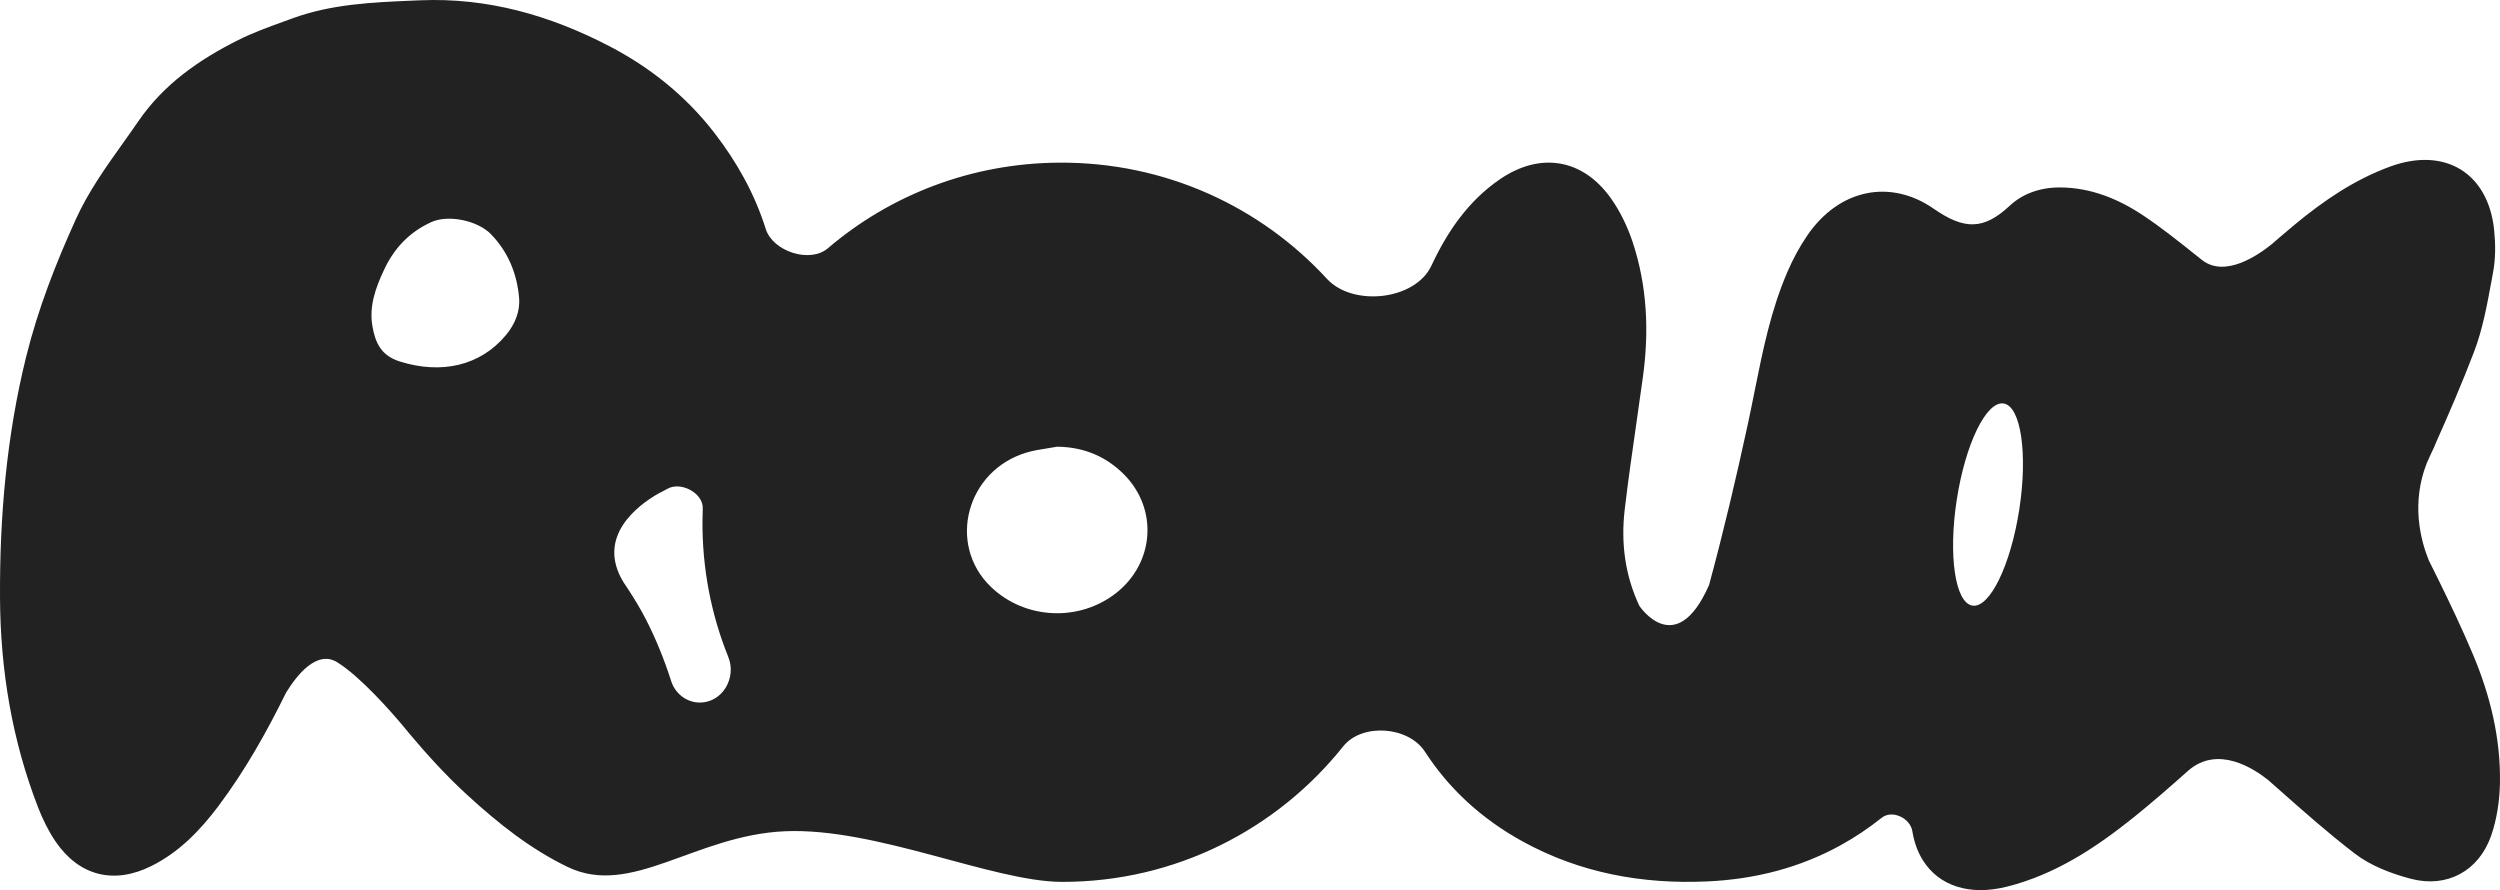 <svg width="455" height="162" viewBox="0 0 455 162" fill="none" xmlns="http://www.w3.org/2000/svg">
<path fill-rule="evenodd" clip-rule="evenodd" d="M193.24 160.501C213.932 160.552 232.442 150.905 244.463 135.84C247.89 131.545 256.349 132.187 259.334 136.799C263.6 143.392 269.442 148.913 277.098 153.13C287.51 158.868 298.871 160.961 310.749 160.419C319.588 160.017 327.667 157.862 334.939 153.865C337.587 152.41 340.104 150.721 342.467 148.838C344.373 147.319 347.664 148.884 348.051 151.289C348.353 153.171 348.957 154.988 350.015 156.65C352.91 161.195 358.415 163.103 365.301 161.364L365.309 161.36C374.036 159.161 381.404 154.313 388.292 148.788C391.678 146.074 394.949 143.199 398.225 140.29C398.242 140.282 398.256 140.265 398.27 140.248C403.626 135.593 410.157 139.836 412.852 142.004C413.184 142.297 413.516 142.59 413.848 142.884L414.842 143.763L414.843 143.764L414.845 143.766C419.334 147.737 423.827 151.713 428.569 155.348C431.471 157.572 435.229 159.011 438.823 159.95C445.367 161.652 451.111 158.524 453.365 152.162C454.423 149.156 454.915 145.823 454.99 142.626C455.157 134.426 453.209 126.519 450.052 119.045C448.108 114.437 445.953 109.904 443.74 105.407L443.732 105.39L443.677 105.278C443.133 104.176 442.585 103.067 442.032 101.969C440.481 98.129 438.844 91.486 441.669 84.299C441.806 83.998 441.941 83.697 442.075 83.398L442.078 83.39L442.096 83.351C442.241 83.027 442.386 82.704 442.532 82.384L442.533 82.381C442.56 82.323 442.587 82.264 442.616 82.21C442.627 82.189 442.638 82.169 442.649 82.15C442.929 81.596 443.147 81.092 443.329 80.604C445.763 75.151 448.12 69.669 450.249 64.109C451.83 59.985 452.645 55.535 453.449 51.143C453.548 50.602 453.647 50.063 453.747 49.525C454.208 47.057 454.193 44.434 453.941 41.919C452.886 31.465 444.969 26.682 435.037 30.303C428.486 32.693 422.846 36.562 417.542 40.959C416.608 41.737 415.677 42.523 414.759 43.314L414.757 43.315L414.751 43.319C414.746 43.323 414.738 43.329 414.728 43.339L413.492 44.413C410.918 46.502 404.976 50.551 400.824 47.365C400.384 47.015 399.945 46.665 399.506 46.315L399.435 46.259L399.434 46.258C396.409 43.847 393.386 41.438 390.178 39.29C385.614 36.227 380.551 34.126 374.876 34.115C371.258 34.11 368.081 35.275 365.752 37.457C360.933 41.974 357.364 41.754 351.922 37.979C344.108 32.557 334.758 34.325 328.918 42.866C327.513 44.921 326.317 47.152 325.329 49.437C322.298 56.432 320.817 63.822 319.334 71.22L319.334 71.221L319.333 71.225C318.936 73.206 318.539 75.188 318.112 77.163C315.99 86.973 313.682 96.76 311.058 106.448C304.999 120.285 298.369 110.276 298.369 110.276C295.753 104.737 294.989 98.816 295.691 92.803C296.311 87.505 297.071 82.222 297.832 76.942V76.941L297.832 76.939C298.237 74.126 298.642 71.313 299.025 68.499C300.152 60.217 299.782 52.004 297.135 44.035C296.208 41.246 294.873 38.465 293.167 36.066C288.035 28.861 280.286 27.616 272.969 32.636C267.204 36.586 263.406 42.163 260.527 48.336C257.578 54.658 246.222 55.878 241.498 50.742C229.462 37.659 212.133 29.487 192.778 29.601C176.781 29.692 162.042 35.478 150.664 45.192C147.407 47.973 140.649 45.756 139.366 41.672C137.339 35.228 134.084 29.435 129.984 24.14C124.81 17.457 118.308 12.24 110.834 8.367C100.075 2.79 88.734 -0.475 76.409 0.056L75.295 0.103C67.791 0.419 60.325 0.733 53.179 3.358C52.986 3.429 52.793 3.5 52.599 3.57C52.279 3.687 51.959 3.803 51.638 3.919C48.817 4.942 45.987 5.967 43.323 7.308C36.203 10.878 29.786 15.336 25.166 22.086C24.238 23.439 23.287 24.774 22.336 26.109L22.334 26.112C19.205 30.503 16.082 34.888 13.811 39.886C10.119 48.019 6.899 56.281 4.753 64.956C1.189 79.369 -0.073 94.028 0.003 108.841C0.073 121.95 2.183 134.695 6.93 146.948C7.775 149.127 8.833 151.288 10.149 153.209C14.424 159.438 20.745 160.998 27.522 157.628C32.592 155.113 36.415 151.147 39.75 146.706C44.603 140.244 48.521 133.26 52.059 126.072C53.998 122.904 57.675 118.207 61.404 120.547C65.587 123.169 70.977 129.304 73.249 131.995C73.391 132.165 73.532 132.335 73.673 132.505L73.681 132.515L73.927 132.811C73.984 132.879 74.041 132.948 74.098 133.016C74.242 133.198 74.326 133.302 74.326 133.302C77.672 137.291 81.173 141.151 85.04 144.689C90.611 149.794 96.477 154.493 103.328 157.791C114.911 163.379 126.512 152.004 142.86 151.289C159.395 150.566 180.682 160.471 193.24 160.501ZM122.159 123.97C122.891 126.253 124.976 127.865 127.376 127.865C131.473 127.865 134.089 123.383 132.557 119.587C129.46 111.918 127.783 103.524 127.851 94.725C127.856 93.994 127.873 93.266 127.902 92.542C128.011 89.738 123.913 87.572 121.472 88.961L121.478 88.964C121.478 88.964 121.464 88.971 121.44 88.982C121.421 88.991 121.396 89.002 121.368 89.016C120.837 89.315 120.3 89.597 119.757 89.862C116.117 91.964 108.39 97.665 113.489 105.985C113.572 106.109 113.655 106.233 113.738 106.356L113.745 106.367C113.88 106.568 114.015 106.768 114.146 106.969C114.168 107.001 114.19 107.035 114.212 107.07L114.215 107.074L114.216 107.076C114.23 107.098 114.244 107.12 114.259 107.143C115.445 108.952 116.567 110.793 117.547 112.707C119.404 116.326 120.917 120.095 122.159 123.97ZM89.376 42.645C86.951 40.126 81.588 39.014 78.494 40.423C74.463 42.259 71.66 45.249 69.84 49.233C68.338 52.443 67.16 55.739 67.779 59.361C68.29 62.348 69.351 64.721 72.765 65.792C80.326 68.162 87.406 66.596 92.076 60.993C93.712 59.035 94.696 56.679 94.472 54.16C94.083 49.8 92.497 45.879 89.376 42.645ZM180.34 106.804C186.54 112.776 196.464 113.238 203.215 107.867C210.131 102.362 210.777 92.587 204.57 86.348C201.252 83.014 197.192 81.362 192.417 81.299C191.838 81.406 191.255 81.497 190.672 81.588L190.671 81.588C189.385 81.789 188.1 81.99 186.863 82.356C175.888 85.621 172.316 99.078 180.34 106.804ZM358.987 110.221C362.13 110.704 365.948 102.862 367.513 92.704C369.078 82.546 367.799 73.92 364.655 73.436C361.512 72.953 357.694 80.795 356.129 90.953C354.564 101.111 355.843 109.737 358.987 110.221Z" fill="#222222"/>
</svg>
